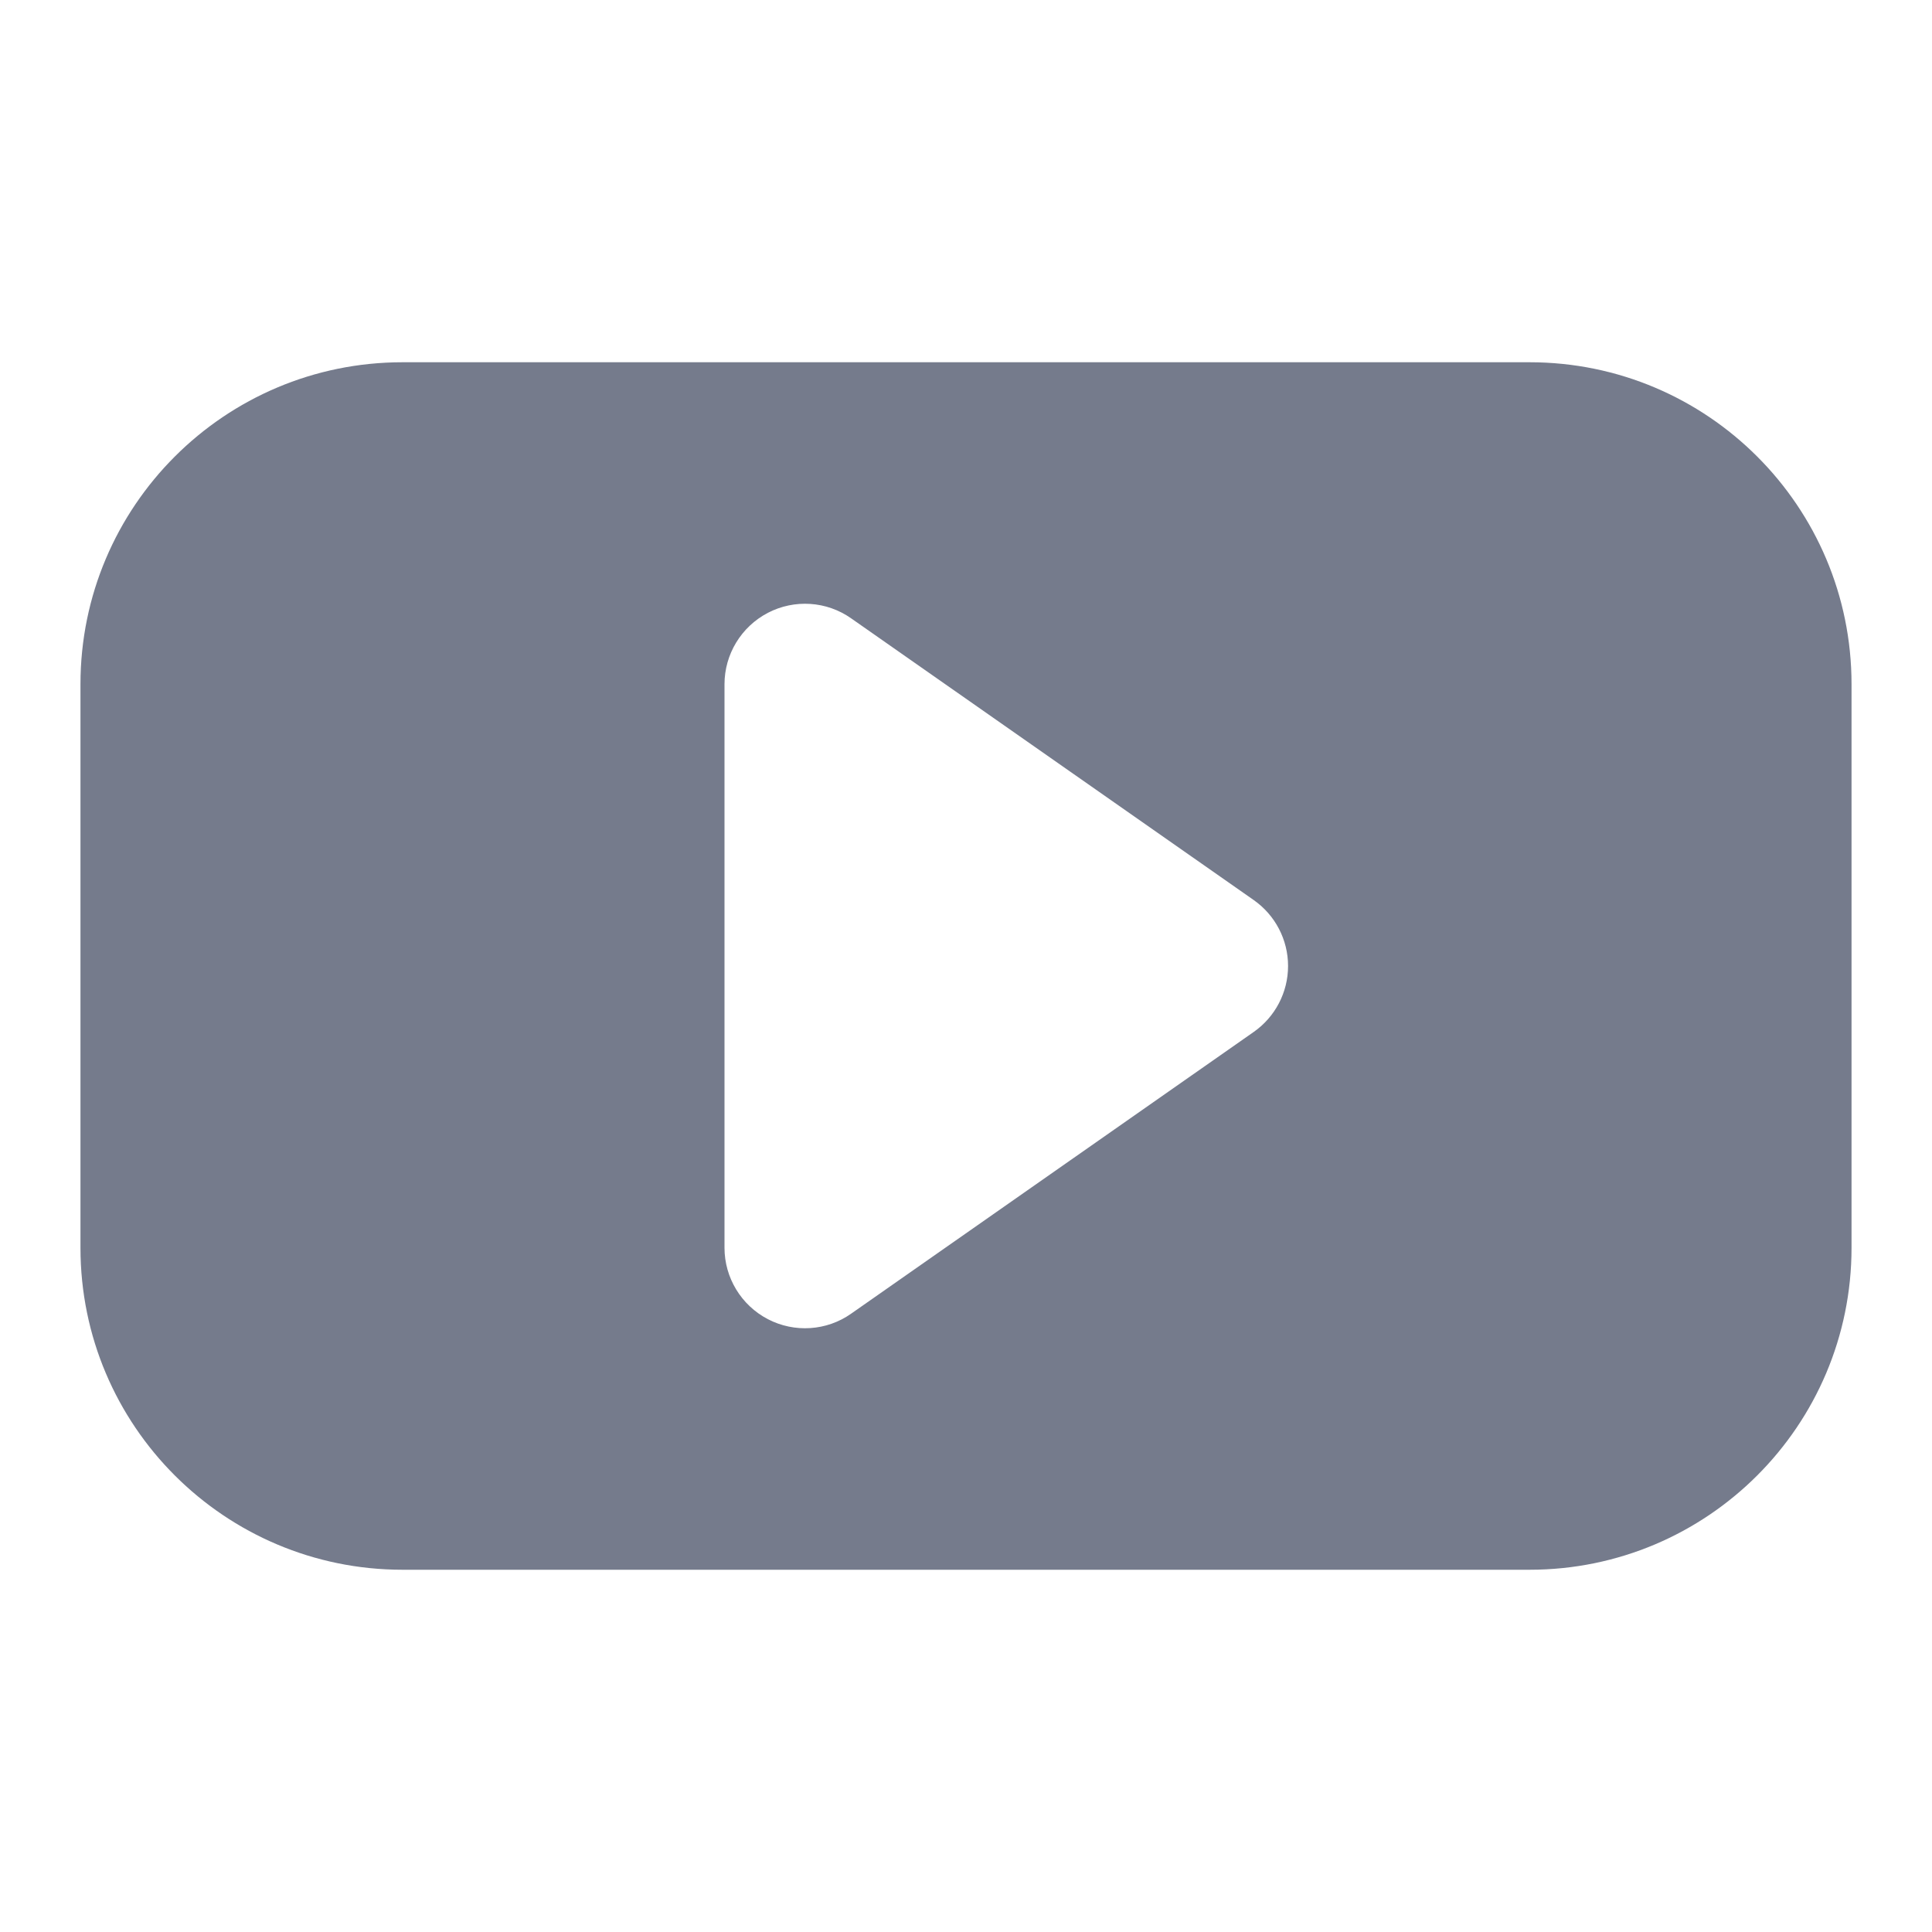 <svg width="20" height="20" viewBox="0 0 20 20" fill="none" xmlns="http://www.w3.org/2000/svg">
<path fill-rule="evenodd" clip-rule="evenodd" d="M0.833 12.917C0.833 14.758 2.326 16.25 4.167 16.25L15.834 16.25C17.674 16.25 19.167 14.758 19.167 12.917V7.083C19.167 5.242 17.674 3.75 15.834 3.75L4.167 3.75C2.326 3.75 0.833 5.242 0.833 7.083L0.833 12.917ZM7.949 13.656C8.224 13.799 8.557 13.778 8.811 13.599L12.978 10.683C13.201 10.527 13.334 10.272 13.334 10C13.334 9.728 13.201 9.473 12.978 9.317L8.811 6.401C8.557 6.222 8.224 6.201 7.949 6.344C7.673 6.488 7.5 6.773 7.5 7.083L7.5 12.917C7.5 13.227 7.673 13.512 7.949 13.656Z" fill="#757B8C"/>
</svg>
